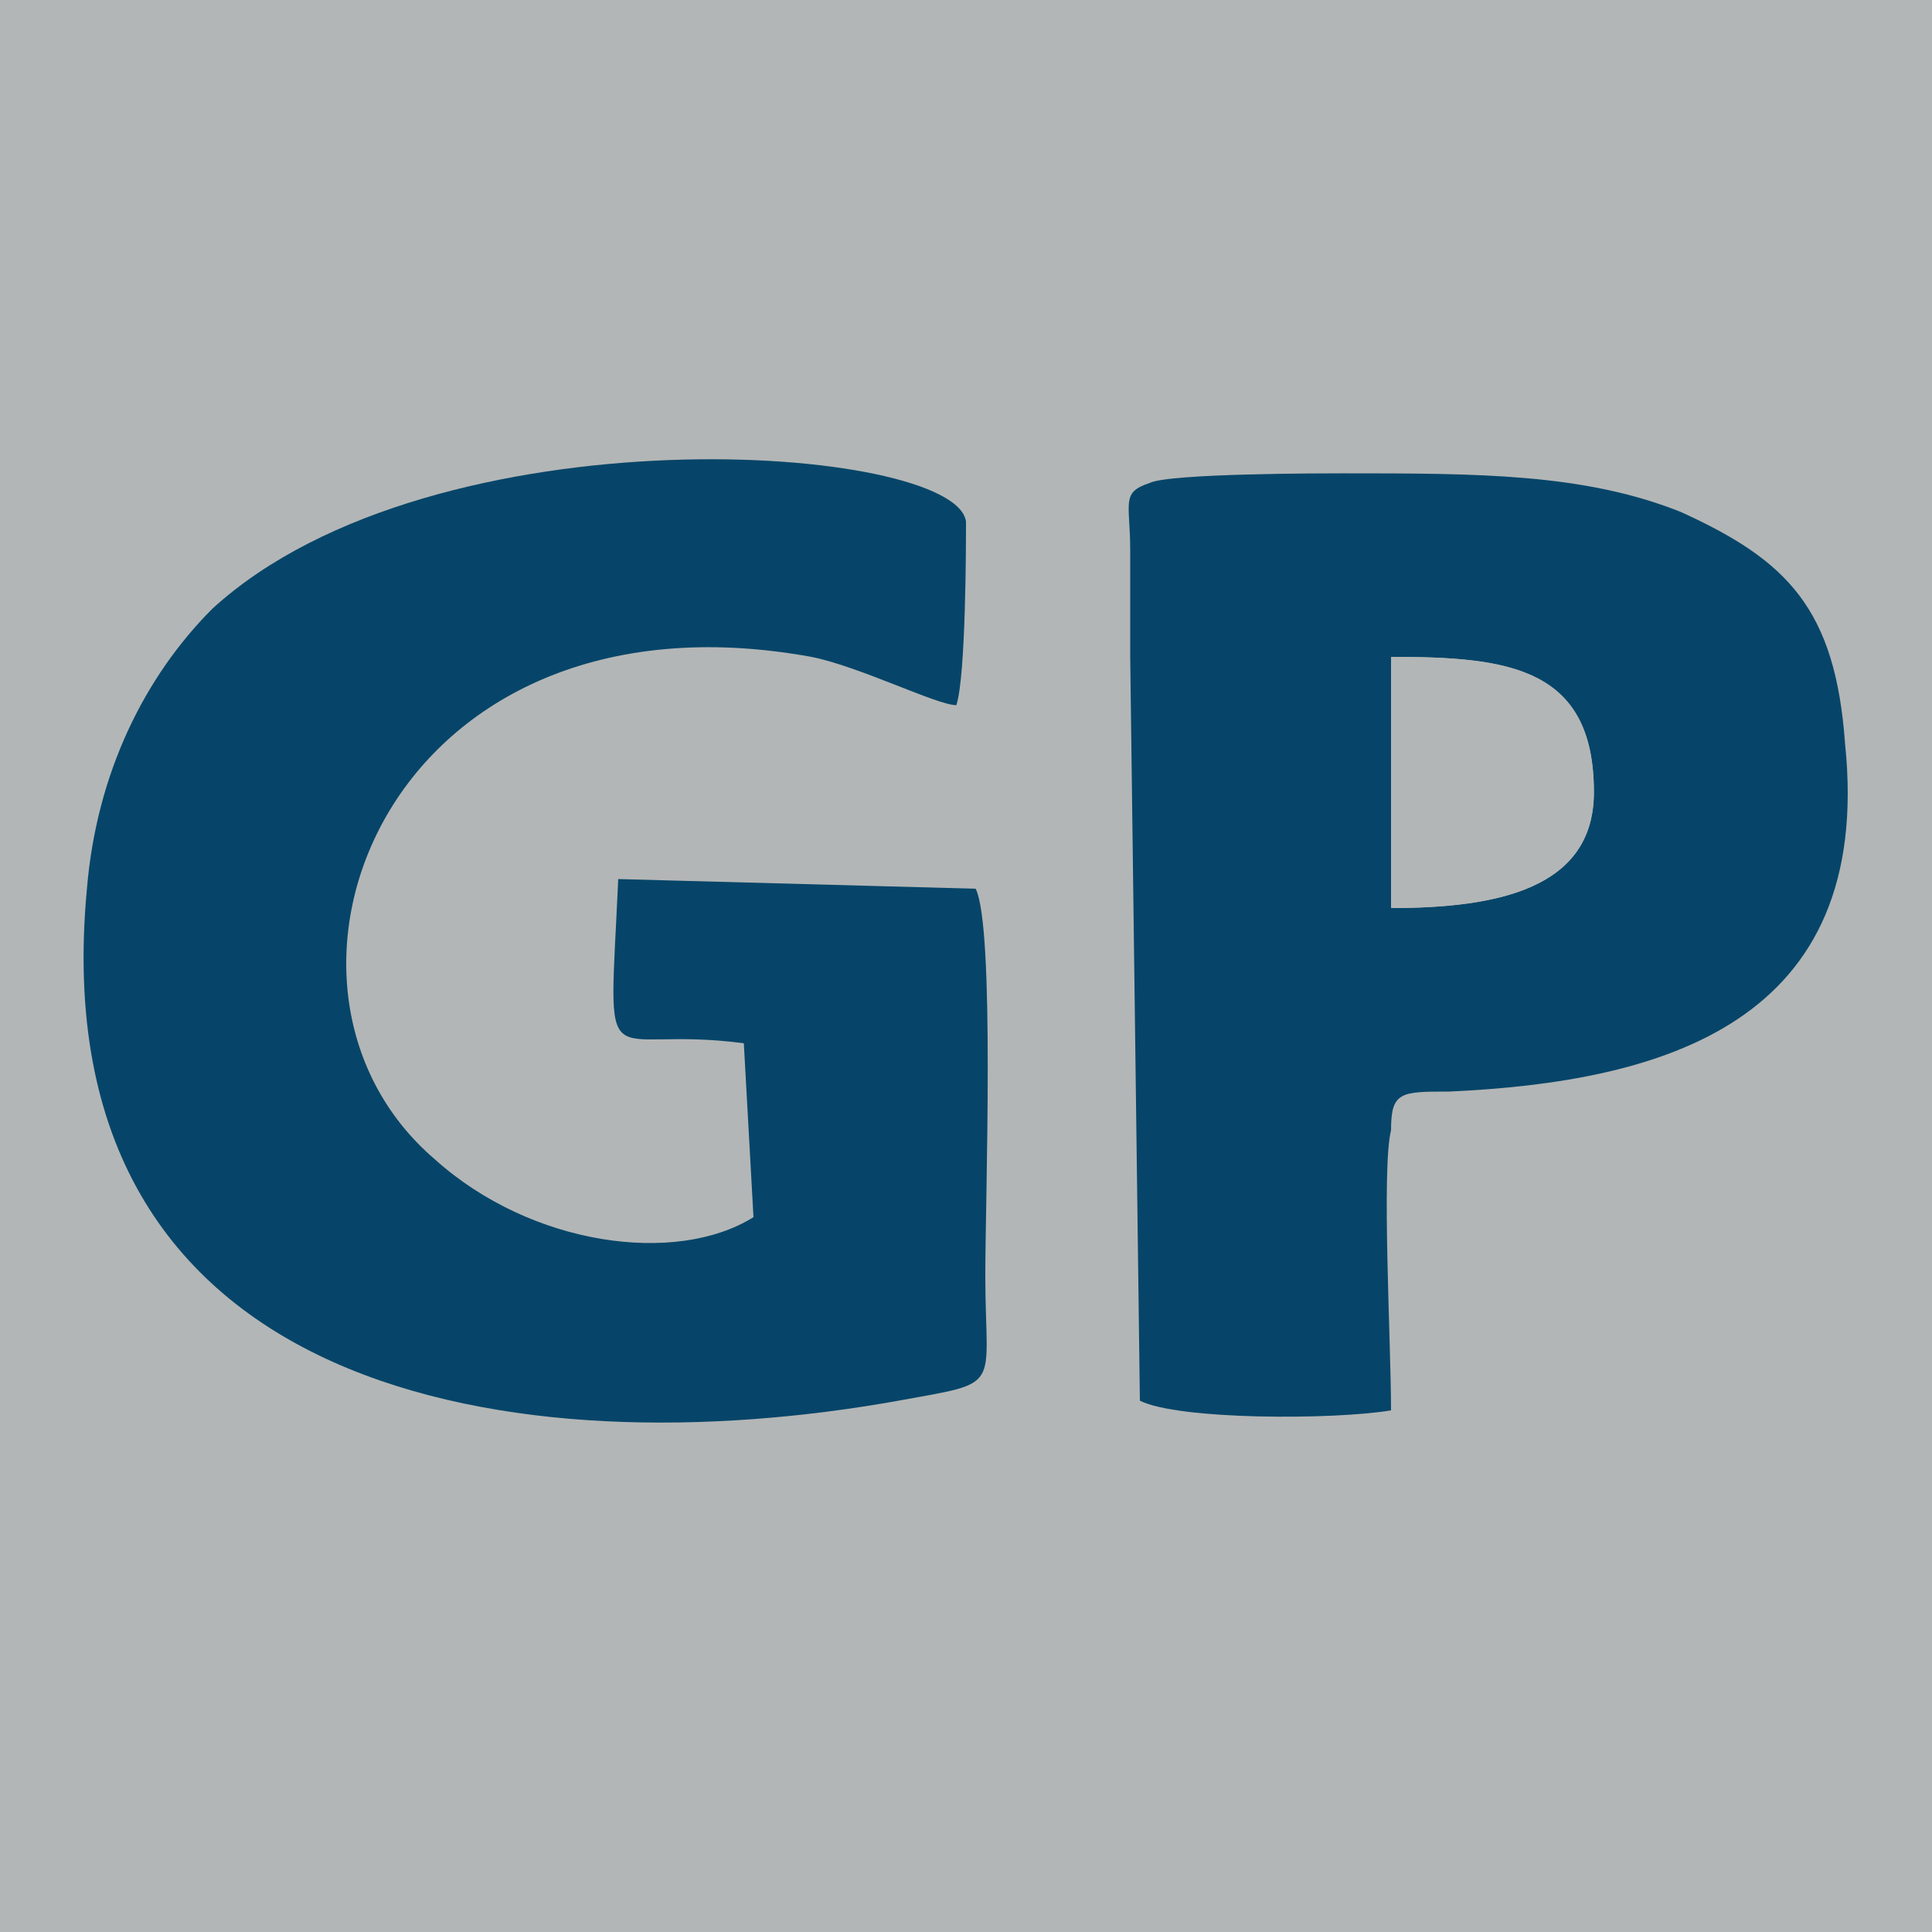 <?xml version="1.0" encoding="UTF-8"?>
<!DOCTYPE svg PUBLIC "-//W3C//DTD SVG 1.1//EN" "http://www.w3.org/Graphics/SVG/1.1/DTD/svg11.dtd">
<!-- Creator: CorelDRAW 2021.5 -->
<svg xmlns="http://www.w3.org/2000/svg" xml:space="preserve" width="16.933mm" height="16.933mm" version="1.1" style="shape-rendering:geometricPrecision; text-rendering:geometricPrecision; image-rendering:optimizeQuality; fill-rule:evenodd; clip-rule:evenodd"
viewBox="0 0 1693.32 1693.32"
 xmlns:xlink="http://www.w3.org/1999/xlink"
 xmlns:xodm="http://www.corel.com/coreldraw/odm/2003">
 <defs>
  <style type="text/css">
   <![CDATA[
    .str0 {stroke:#B3B6B6;stroke-width:16.93;stroke-miterlimit:22.926}
    .fil1 {fill:#064569}
    .fil2 {fill:#B3B6B6}
    .fil0 {fill:#B3B6B6}
   ]]>
  </style>
 </defs>
 <g id="Слой_x0020_1">
  <rect class="fil0 str0" x="8.45" y="-0.02" width="1693.33" height="1684.87"/>
  <g id="_2060496629520">
   <path class="fil1" d="M863.59 1117.59c0,-67.73 8.47,-304.8 -8.46,-338.66l-313.27 -8.47c-8.47,186.27 -16.93,127 110.07,143.93l8.46 152.4c-67.73,42.34 -194.73,25.4 -279.4,-50.8 -177.8,-152.4 -42.33,-508 330.2,-440.26 42.34,8.46 110.07,42.33 127,42.33 8.47,-25.4 8.47,-143.93 8.47,-160.87 -8.47,-67.73 -465.67,-101.6 -660.4,76.2 -59.27,59.27 -101.6,143.94 -110.07,245.54 -42.33,448.73 381,508 711.2,448.73 93.14,-16.93 76.2,-8.47 76.2,-110.07z"/>
   <path class="fil1" d="M1219.19 575.73c101.6,0 177.8,8.46 177.8,118.53 0,84.67 -84.66,101.6 -177.8,101.6l0 -220.13zm-220.13 651.93c33.87,16.93 169.33,16.93 220.13,8.47 0,-59.27 -8.46,-211.67 0,-245.54 0,-33.86 8.47,-33.86 50.8,-33.86 186.27,-8.47 372.54,-59.27 347.14,-304.8 -8.47,-118.54 -50.8,-160.87 -143.94,-203.2 -84.66,-33.87 -177.8,-33.87 -296.33,-33.87 -16.93,0 -152.4,0 -169.33,8.47 -25.4,8.46 -16.94,16.93 -16.94,59.26 0,33.87 0,59.27 0,93.14l8.47 651.93z"/>
   <path class="fil2" d="M1219.19 795.86c93.14,0 177.8,-16.93 177.8,-101.6 0,-110.07 -76.2,-118.53 -177.8,-118.53l0 220.13z"/>
  </g>
 </g>
</svg>

